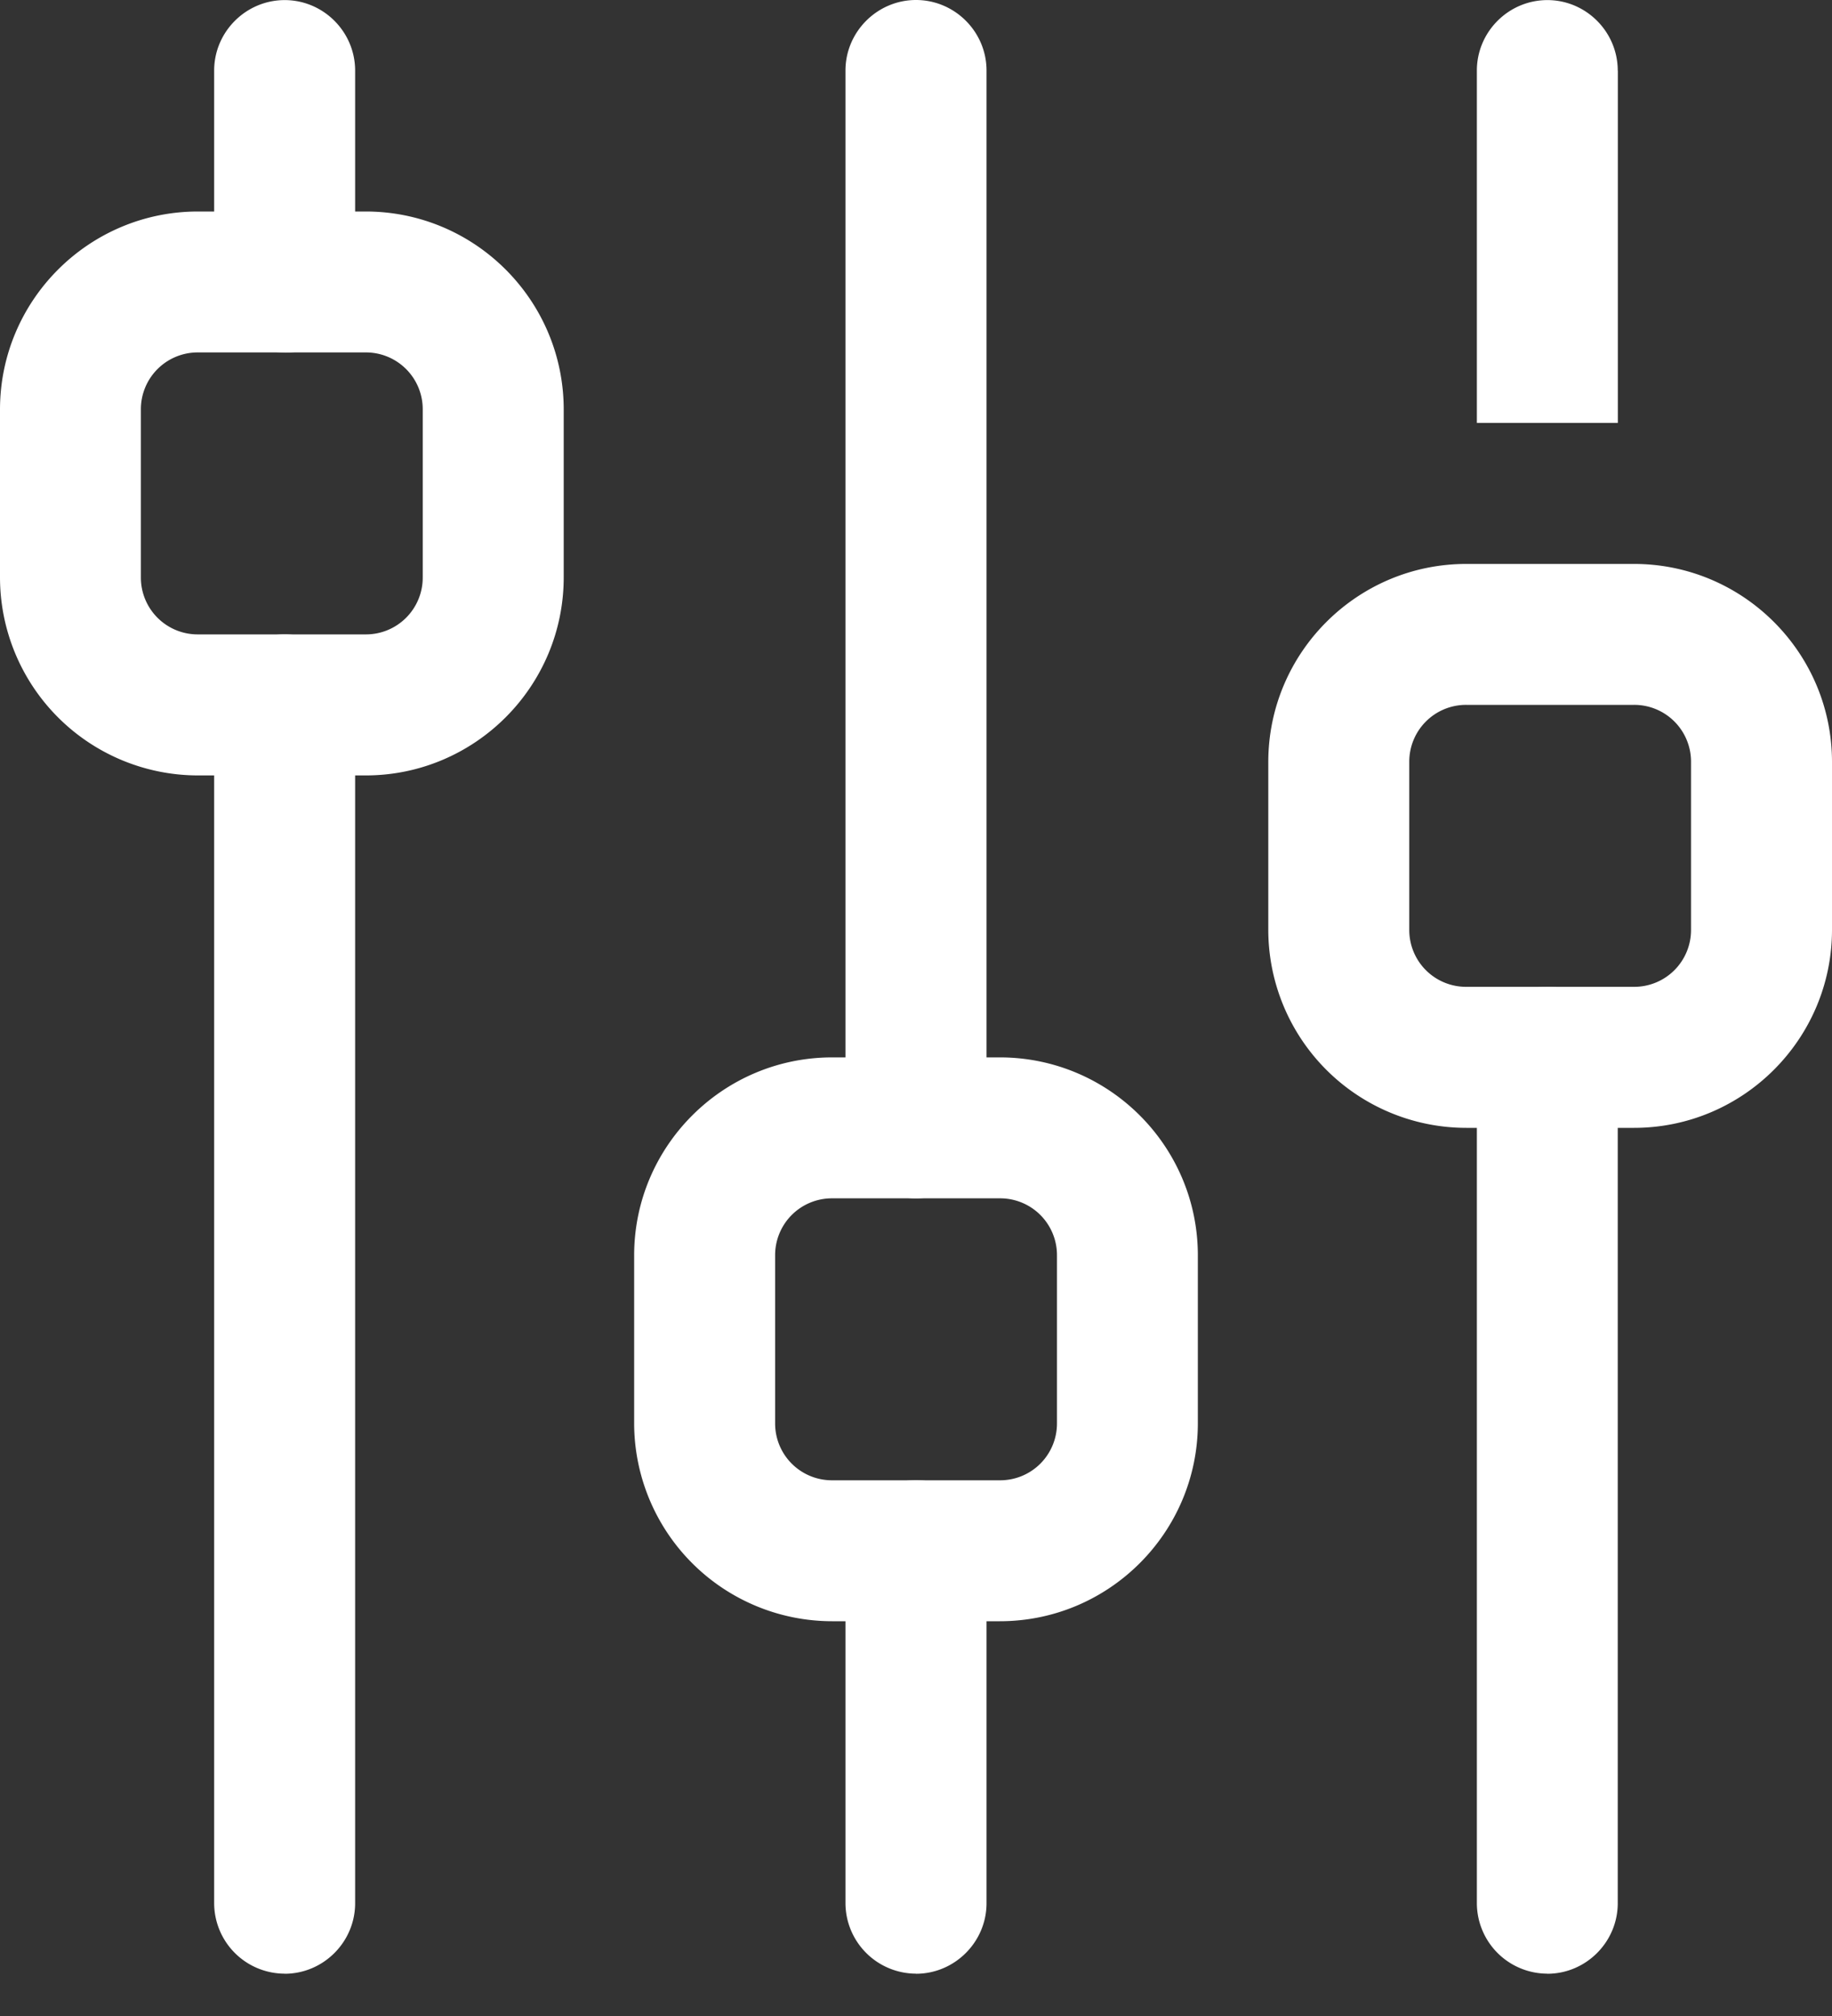 <svg xmlns="http://www.w3.org/2000/svg" width="20" height="22" fill="none"><rect width="100%" height="100%" fill="#333333" stroke="none"/><path fill="#fff" d="M3.108 21.538a.771.771 0 0 1-.77-.769V7.692c0-.423.347-.769.77-.769.423 0 .769.346.769.77v13.076c0 .423-.346.77-.77.77zm0-17.692a.771.771 0 0 1-.77-.77V.77c0-.423.347-.769.77-.769.423 0 .769.346.769.77v2.307c0 .423-.346.77-.77.77zM10 21.538a.772.772 0 0 1-.77-.769v-3.846c0-.423.347-.77.77-.77.423 0 .77.347.77.77v3.846c0 .423-.347.77-.77.77zm0-8.461a.771.771 0 0 1-.77-.77V.77c0-.424.348-.77.77-.77.423 0 .77.346.77.77v11.538a.772.772 0 0 1-.77.769zm6.892 8.461a.771.771 0 0 1-.769-.769v-9.23c0-.424.346-.77.77-.77.422 0 .768.346.768.77v9.23c0 .423-.346.77-.769.77zM17.662.77v3.845h-1.539V.77c0-.423.346-.769.77-.769.422 0 .768.346.768.77z"/><path fill="#fff" d="M3.992 8.462h-1.83A2.163 2.163 0 0 1 0 6.3V4.47c0-1.193.97-2.162 2.162-2.162h1.83c1.193 0 2.162.969 2.162 2.161V6.3c0 1.192-.97 2.162-2.162 2.162zm-1.83-4.616a.62.62 0 0 0-.624.623V6.3a.62.62 0 0 0 .624.623h1.83a.62.62 0 0 0 .623-.623V4.47a.62.62 0 0 0-.623-.624h-1.83zm8.753 13.846h-1.83a2.163 2.163 0 0 1-2.162-2.161V13.7c0-1.192.97-2.161 2.162-2.161h1.83c1.193 0 2.162.969 2.162 2.161v1.83c0 1.193-.97 2.162-2.162 2.162zm-1.83-4.615a.62.62 0 0 0-.623.623v1.83a.62.62 0 0 0 .623.624h1.83a.62.62 0 0 0 .624-.623V13.7a.62.62 0 0 0-.624-.623h-1.83zm8.753-.769h-1.83a2.163 2.163 0 0 1-2.162-2.162v-1.83c0-1.193.97-2.162 2.162-2.162h1.83c1.193 0 2.162.97 2.162 2.161v1.831c0 1.192-.97 2.162-2.162 2.162zm-1.83-4.616a.62.62 0 0 0-.623.623v1.831a.62.62 0 0 0 .623.623h1.83a.62.62 0 0 0 .623-.623v-1.83a.62.62 0 0 0-.622-.624h-1.831z"/></svg>